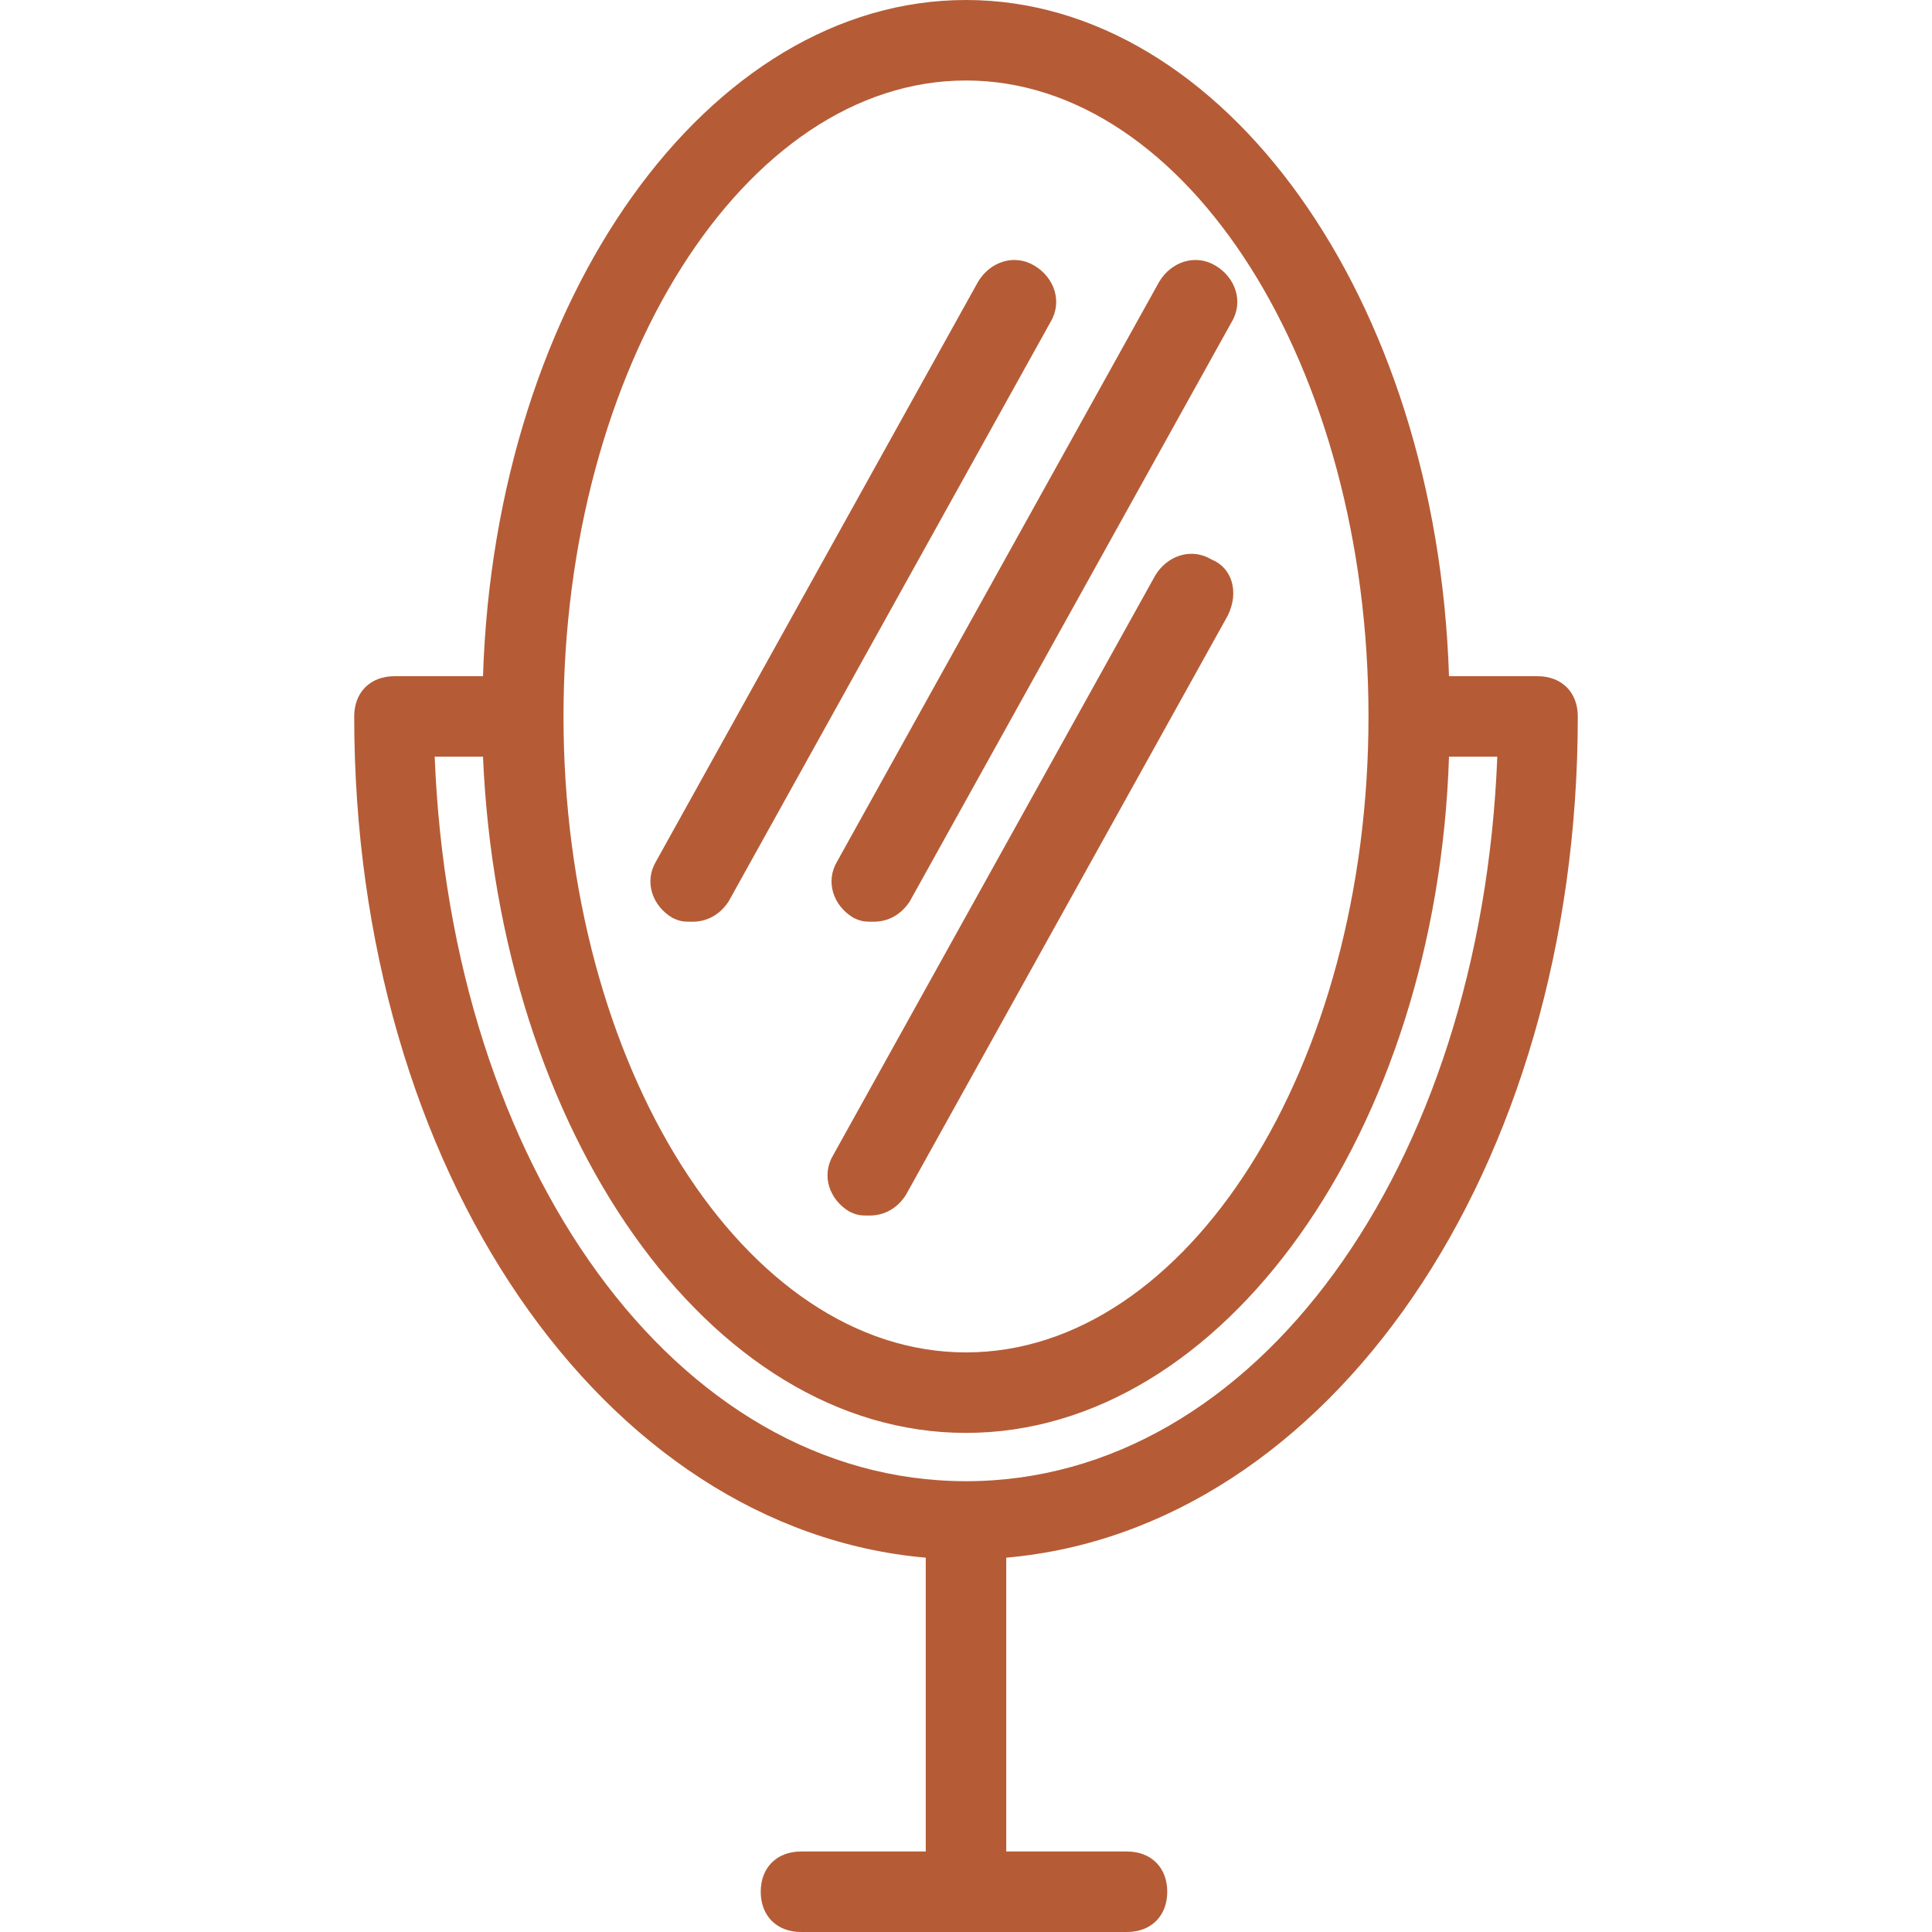<?xml version="1.0" encoding="UTF-8"?>
<svg width="1200pt" height="1200pt" version="1.1" viewBox="0 0 1200 1200" xmlns="http://www.w3.org/2000/svg">
 <path d="m980 445c0-15-10-25-25-25h-55c-7.5-235-140-420-300-420s-292.5 185-300 420h-55c-15 0-25 10-25 25 0 282.5 155 505 355 522.5v182.5h-77.5c-15 0-25 10-25 25s10 25 25 25h202.5c15 0 25-10 25-25s-10-25-25-25h-75v-182.5c200-17.5 355-240 355-522.5zm-380-395c137.5 0 250 177.5 250 395s-112.5 395-250 395-250-177.5-250-395 112.5-395 250-395zm-330 420h30c10 232.5 140 420 300 420s292.5-187.5 300-420h30c-10 255-150 450-330 450s-320-195-330-450z" fill="#b55c36"/>
 <path d="m530 570c5 2.5 7.5 2.5 12.5 2.5 10 0 17.5-5 22.5-12.5l200-360c7.5-12.5 2.5-27.5-10-35s-27.5-2.5-35 10l-200 360c-7.5 12.5-2.5 27.5 10 35z" fill="#b55c36"/>
 <path d="m752.5 347.5c-12.5-7.5-27.5-2.5-35 10l-200 360c-7.5 12.5-2.5 27.5 10 35 5 2.5 7.5 2.5 12.5 2.5 10 0 17.5-5 22.5-12.5l200-360c7.5-15 2.5-30-10-35z" fill="#b55c36"/>
 <path d="m417.5 570c5 2.5 7.5 2.5 12.5 2.5 10 0 17.5-5 22.5-12.5l200-360c7.5-12.5 2.5-27.5-10-35s-27.5-2.5-35 10l-200 360c-7.5 12.5-2.5 27.5 10 35z" fill="#b55c36"/>
</svg>
